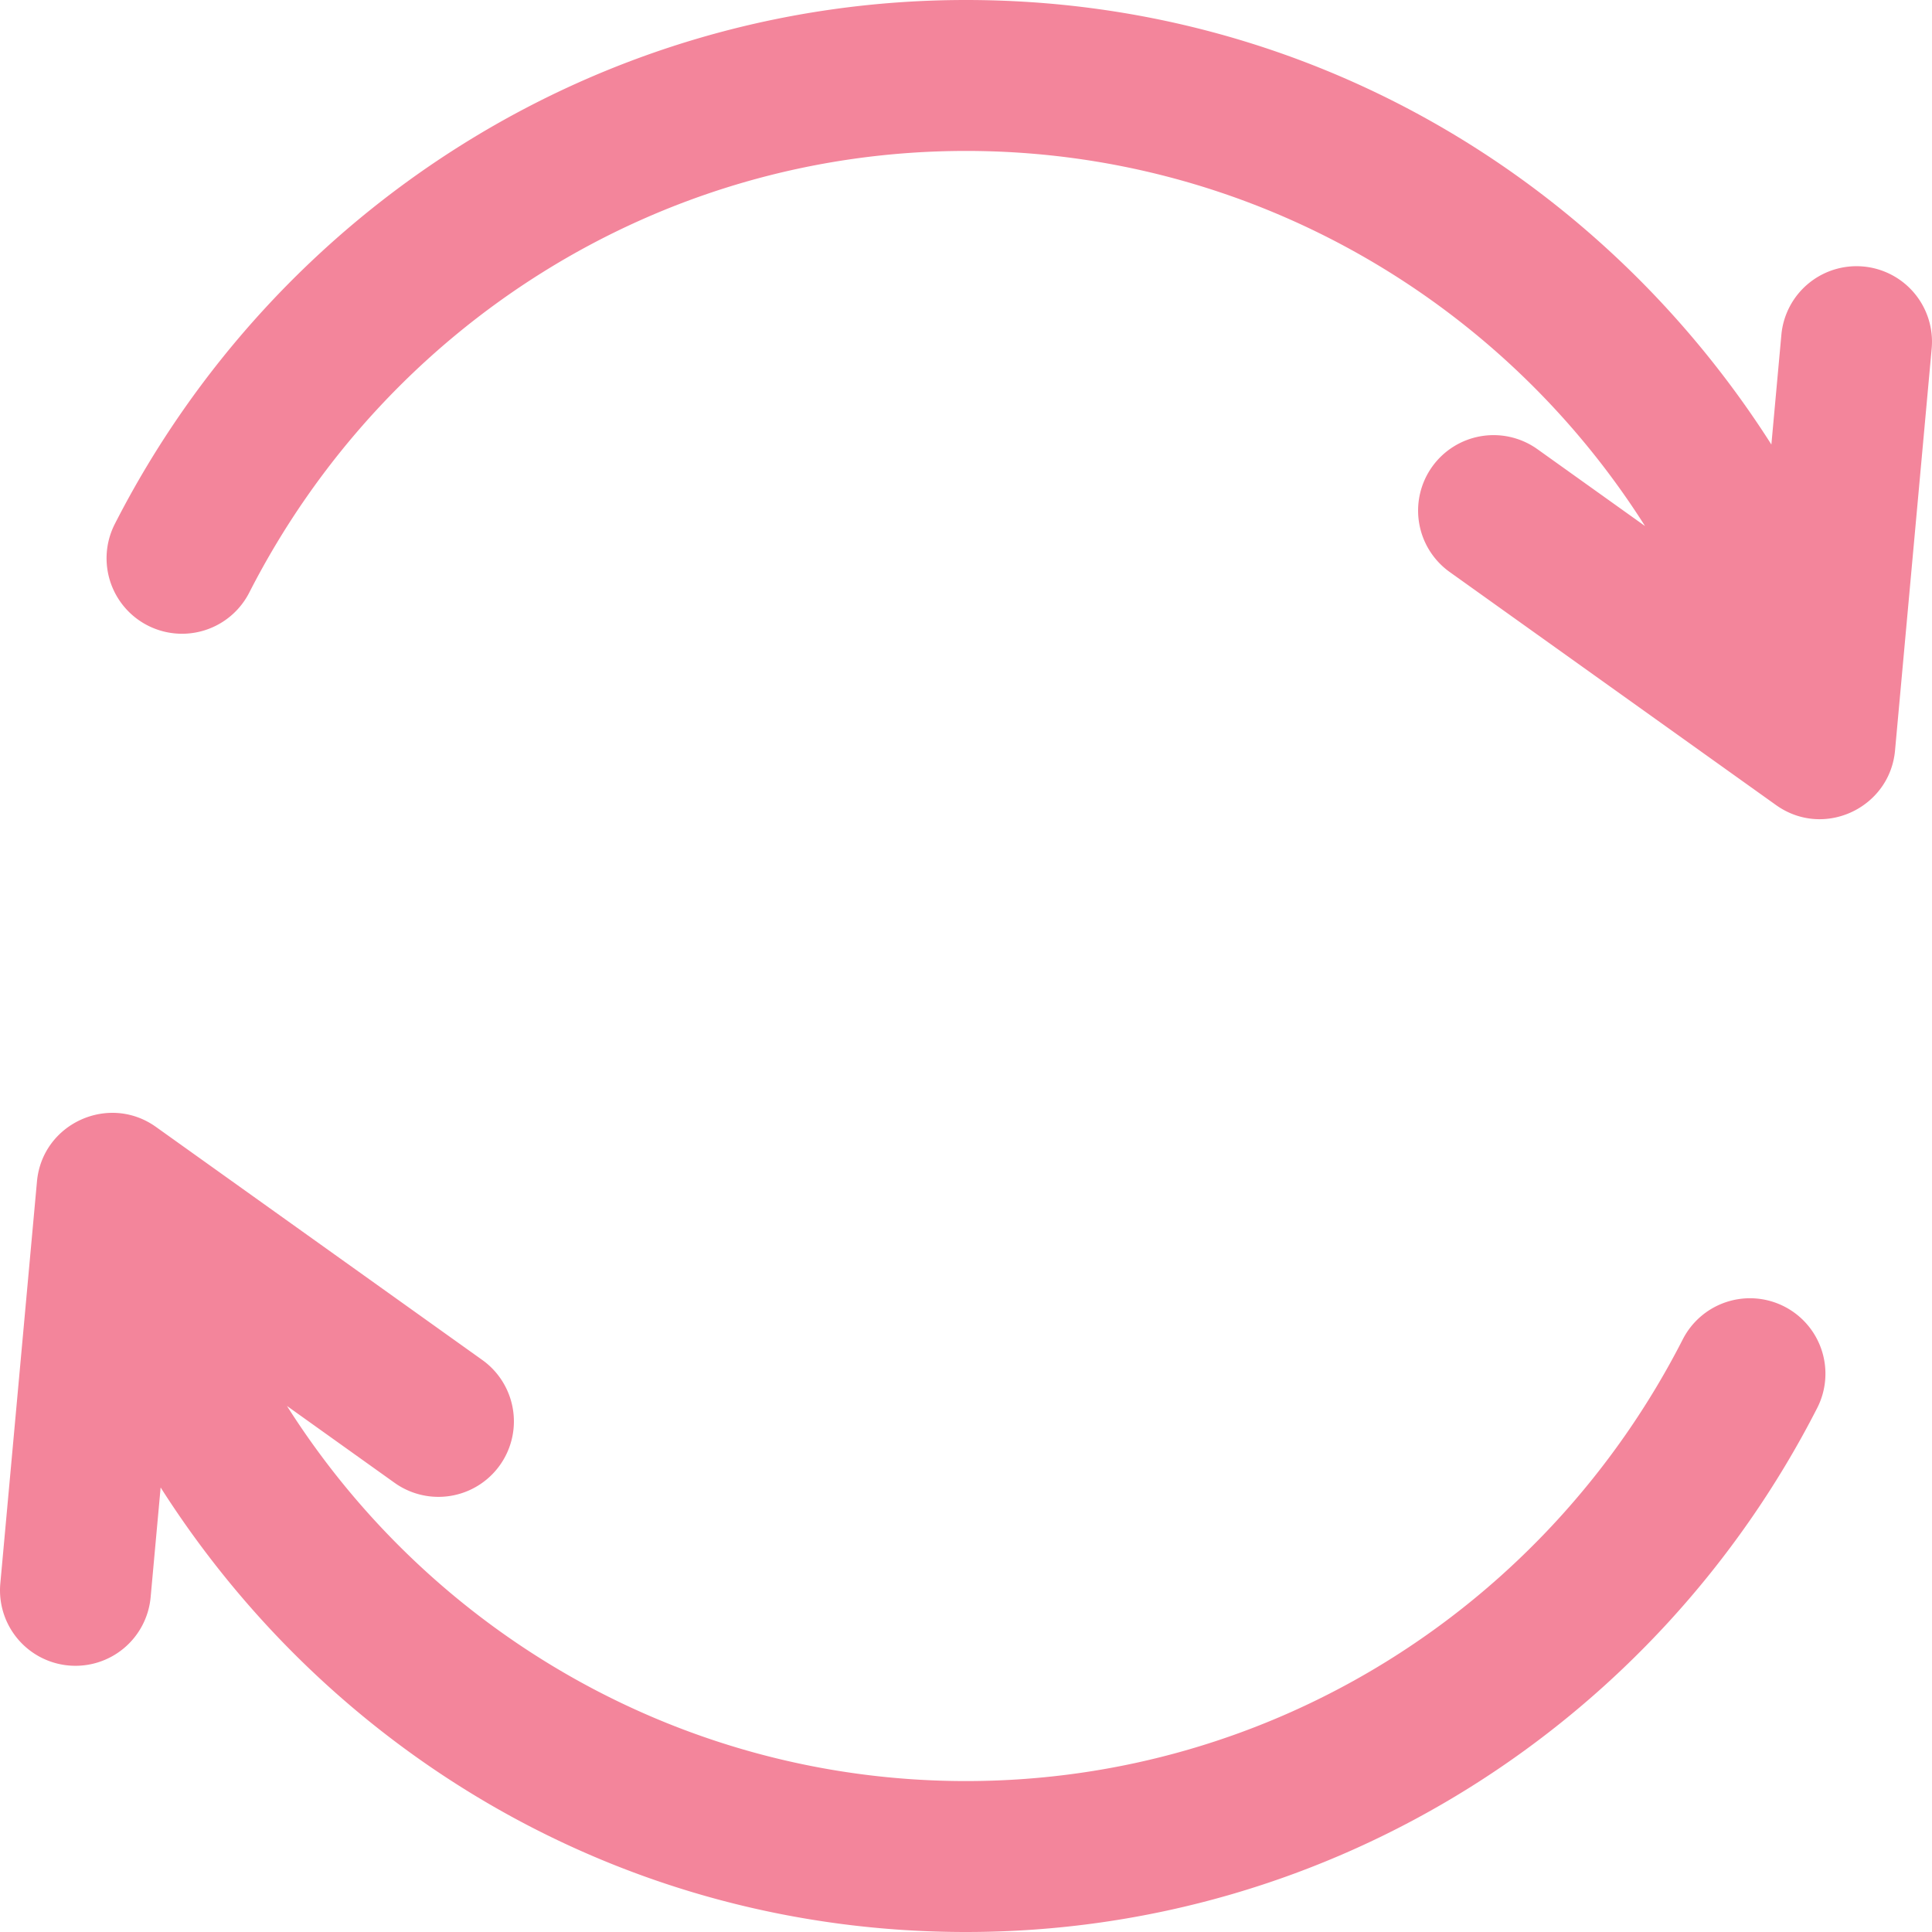 <svg xmlns="http://www.w3.org/2000/svg" width="194" height="194" fill="none" viewBox="0 0 194 194">
  <g fill="#F3859B" clip-path="url(#a)">
    <path d="M187.11 26.762a7.578 7.578 0 0 0-8.235 6.859l-1.004 11.014C160.835 17.882 131.264 0 97 0 60.14 0 27.656 21.038 11.53 52.613a7.578 7.578 0 0 0 13.498 6.893C38.675 32.784 66.08 15.156 97 15.156c28.182 0 53.615 14.676 68.185 37.667l-10.805-7.718a7.578 7.578 0 0 0-8.809 12.334l32.766 23.401c4.802 3.424 11.426.29 11.951-5.478l3.68-40.365a7.578 7.578 0 0 0-6.858-8.235ZM179.168 131.192a7.578 7.578 0 0 0-10.196 3.302c-13.647 26.722-41.052 44.35-71.972 44.35-28.182 0-53.615-14.676-68.185-37.667l10.805 7.718a7.578 7.578 0 0 0 8.809-12.334L15.663 113.16c-4.744-3.389-11.42-.349-11.951 5.478l-3.68 40.365a7.578 7.578 0 0 0 15.094 1.376l1.004-11.015C33.165 176.118 62.736 194 97 194c36.86 0 69.344-21.038 85.47-52.613a7.577 7.577 0 0 0-3.302-10.195Z"/>
  </g>
  <defs>
    <clipPath id="a">
      <path fill="#fff" d="M0 0h194v194H0z"/>
    </clipPath>
  </defs>
</svg>
